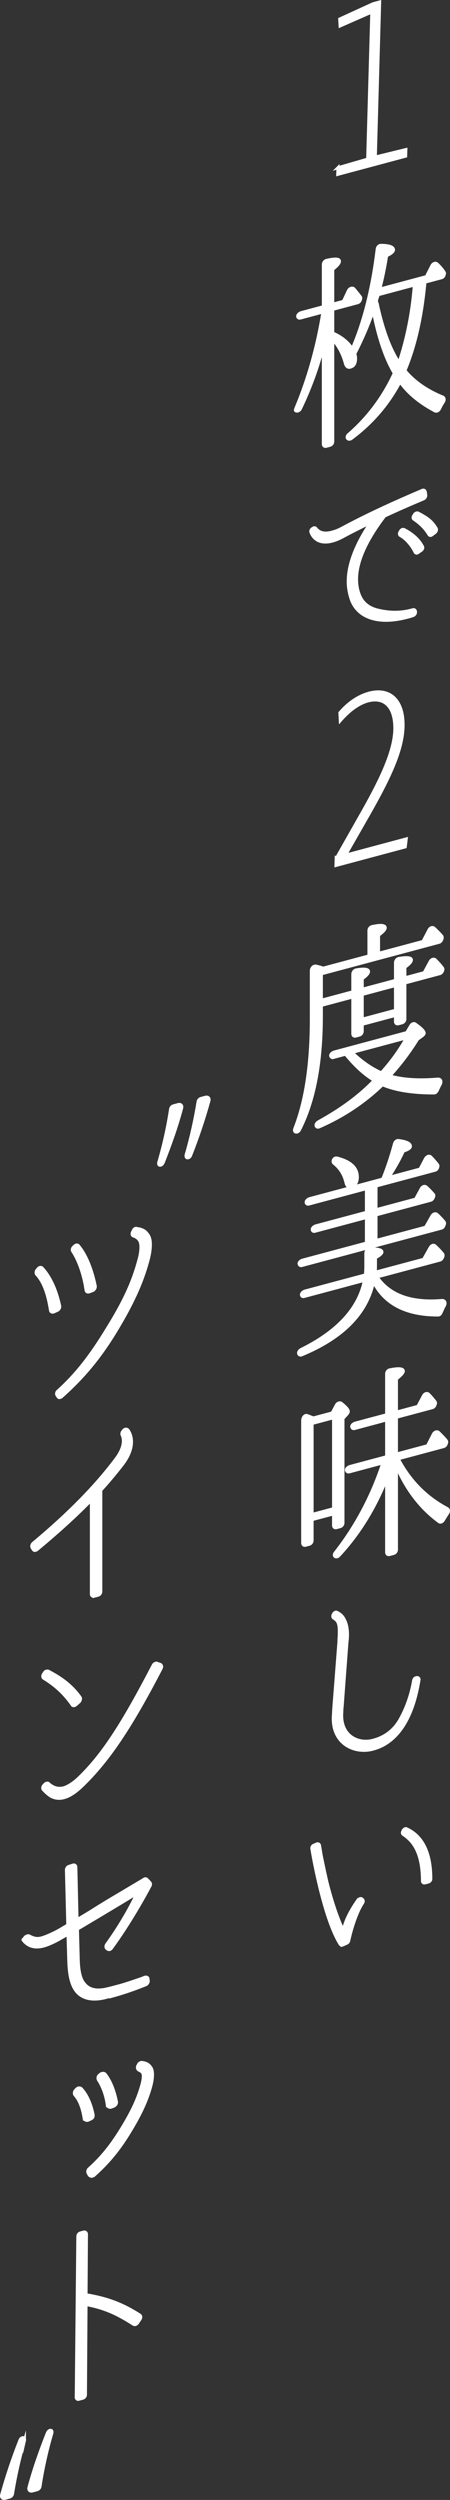<svg height="250.368" viewBox="0 0 45.07 250.368" width="45.07" xmlns="http://www.w3.org/2000/svg"><rect x="0" y="0" width="45.07" height="250.368" fill="#333333" stroke="none"/><g fill="#fff" stroke="#fff" stroke-miterlimit="10"><g stroke-width=".3"><path d="m33.845 16.8 2.978-.866.414-14.73-3.175 1.396-.04-.694 3.354-1.536.65-.174-.434 15.531 3.058-.751-.02.665-6.804 1.823.02-.665z"/><path d="m44.335 39.764c.177.076.197.301.06.503s-.257.422-.354.636c-.118.239-.315.333-.473.25-1.516-.8-2.678-1.757-3.505-2.908-1.161 2.204-2.776 4.113-4.883 5.676-.158.104-.315.084-.394-.04-.06-.109 0-.271.158-.396 1.93-1.683 3.446-3.711 4.548-6.106-.886-1.489-1.595-3.566-2.107-6.236-.551 1.541-1.161 2.953-1.851 4.281.06.192.079.353.079.457 0 .499-.157.79-.532.891-.236.063-.413-.076-.493-.388-.255-.95-.669-1.733-1.26-2.387v10.212c0 .188-.118.343-.295.391l-.355.095c-.177.048-.295-.045-.295-.232v-9.858c-.532 2.16-1.319 4.284-2.284 6.312-.099.213-.335.318-.493.215-.04-.031-.02-.12.039-.261 1.242-2.974 2.147-6.19 2.698-9.624l-2.264.606c-.119.032-.217-.004-.256-.118-.059-.15.119-.364.375-.433l2.186-.586v-4.223c0-.187.138-.369.315-.416.867-.191 1.3-.183 1.3.088 0 .188-.217.454-.67.804v3.494l1.063-.285.492-1.047c.118-.261.414-.361.572-.195.236.291.453.545.63.789.059.067.059.15.02.265l-.04.114c-.06.099-.138.183-.237.209l-2.501.67v2.371c.887.387 1.536.919 1.95 1.578 1.181-2.729 2.028-6.076 2.5-9.987.02-.213.197-.386.393-.376.828.007 1.241.167 1.241.458 0 .167-.236.375-.688.58-.197 1.259-.433 2.362-.69 3.346l4.667-1.251.551-1.083c.118-.24.375-.33.532-.185.197.197.413.41.63.726l.058.088c.06.068.06.151.02.245l-.02.088c-.058.12-.138.204-.255.235l-1.655.443c-.315 3.474-.984 6.419-2.008 8.856.887 1.073 2.127 1.968 3.781 2.648zm-2.855-10.986.02-.233-3.623.971-.04.156c-.059.161-.118.322-.138.453.02.056.02.161.079.27v.041c.02.057.04.114.04.156.551 2.493 1.26 4.403 2.146 5.727.788-2.396 1.3-4.903 1.516-7.54z"/><path d="m37.366 61.964c-1.046-.271-1.795-.917-2.161-1.868-.208-.588-.33-1.2-.33-1.862 0-1.712.766-3.703 2.247-5.902-.958.478-1.864.922-2.735 1.395-.383.213-.749.367-1.097.46-.558.149-1.045.132-1.429-.059-.313-.156-.574-.436-.714-.821-.035-.064-.017-.143 0-.202.035-.083.104-.138.157-.171l.07-.037c.018-.023.035-.028.07-.038.07-.019.156.014.191.06.349.459.889.571 1.604.38.278-.075.591-.176.94-.362 2.596-1.395 5.122-2.551 8.136-3.836 0 0 .017-.004.035-.009.052-.014.104-.01.139.019.053.022.087.087.104.137l.053.354c0 .056-.018.134-.053.199-.035.064-.104.12-.157.152-1.567.659-2.822 1.216-3.919 1.731-1.865 2.45-2.806 4.58-2.806 6.328 0 .552.087 1.08.279 1.563.296.767.888 1.271 1.741 1.502 1.238.312 2.405.331 3.589-.005l.035-.009c.139-.038.243.045.261.188v.055c0 .074-.018.152-.07.203-.035.064-.105.12-.157.134-.174.065-.348.111-.522.158-1.359.364-2.544.424-3.501.165zm4.198-6.682c-.349-.717-.923-1.354-1.464-1.651-.104-.045-.122-.188-.052-.335l.07-.11c.035-.065.087-.116.157-.152q.017-.005.035-.01c.052-.014.104-.01.14 0 .592.301 1.393.823 1.864 1.709.035.045.035.119.017.198-.035.082-.07.129-.14.185l-.313.212c-.035.028-.07.056-.087.061-.104.028-.192-.022-.227-.104zm1.394-1.754c-.366-.602-.836-1.083-1.498-1.53-.053-.023-.07-.074-.088-.143 0-.073.018-.152.07-.203l.088-.152c.052-.07.122-.107.191-.125.052-.014.105-.01.14 0 .922.489 1.393.804 1.829 1.553.035.063.035.137.017.197-.017.078-.07.147-.122.199l-.313.23c-.035.028-.07.056-.104.065-.088.023-.175-.009-.209-.091z"/><path d="m33.668 85.99 2.702-4.772c1.873-3.32 3.175-6.125 3.175-8.285 0-2.229-1.104-3.16-2.702-2.732-.828.222-1.775.839-2.761 1.967l-.04-.785c.828-.972 1.854-1.68 2.919-1.965 2.011-.539 3.411.609 3.411 3.179 0 2.388-1.282 5.164-3.451 8.974l-2.327 4.078 6.094-1.633-.099.8-6.942 1.86.02-.687z"/><path d="m32.186 97.529v2.642l3.15-.844v-1.768c0-.208.158-.396.355-.428.827-.139 1.221-.077 1.221.172 0 .167-.196.406-.63.709v1.061l3.328-.892v-1.768c0-.208.157-.396.354-.428.827-.139 1.24-.082 1.24.146 0 .188-.217.432-.65.735v1.061l1.93-.517.59-1.094c.118-.24.375-.329.532-.185.255.265.512.529.708.808.059.068.059.151.02.266l-.039.094c-.06.099-.139.183-.237.208l-3.505.939v3.598c0 .188-.118.343-.295.391l-.355.095c-.177.047-.295-.045-.295-.232v-.604l-3.328.892v.687c0 .188-.118.344-.295.392l-.354.095c-.176.047-.295-.046-.295-.233v-3.681l-3.15.844v1.081c0 4.721-.728 8.515-2.186 11.38-.098.192-.295.287-.433.199-.078-.042-.098-.16-.04-.321 1.103-2.812 1.654-6.476 1.654-10.988v-4.825c0-.271.236-.521.473-.46.256.057.493.118.708.206l4.588-1.229v-2.537c0-.188.138-.37.334-.402.866-.19 1.3-.141 1.3.13 0 .167-.237.417-.67.741v1.81l4.45-1.192.591-1.136c.118-.24.354-.324.512-.2.315.291.571.555.788.809.04.093.059.192 0 .291l-.04.114c-.06.1-.138.183-.236.209l-11.796 3.16zm1.182 8.378c-.098.026-.197-.01-.237-.124-.079-.145.119-.365.394-.438l7.207-1.931.414-.693c.118-.199.334-.277.472-.147.571.408.867.703.867.891 0 .083-.078.187-.217.287l-.453.329c-.768 1.246-1.673 2.466-2.776 3.677 1.28.364 2.875.477 4.804.314.315-.023.414.263.217.586-.098.172-.177.359-.255.526-.08.167-.197.282-.335.277-2.186.004-3.899-.286-5.159-.822-1.792 1.728-3.879 3.14-6.34 4.216-.119.053-.237.042-.295-.066-.079-.145.039-.343.255-.463 2.285-1.257 4.116-2.622 5.553-4.129-.925-.542-1.89-1.407-2.875-2.619l-1.24.332zm1.89-.506c.945.911 1.91 1.588 2.934 2.042 1.064-1.18 1.891-2.357 2.521-3.503l-5.454 1.461zm1.023-5.807v2.475l3.328-.892v-2.475z"/><path d="m42.425 126.116.65-1.152c.138-.245.335-.318.493-.194.295.274.552.539.768.814.04.072.06.17.02.265l-.059.14c-.06.1-.139.183-.237.208l-6.301 1.688c1.26 1.826 3.426 2.618 6.499 2.356.295-.017.413.243.236.541-.118.218-.216.453-.315.667-.059.161-.196.261-.315.25-3.19.002-5.336-1.107-6.458-3.323-.669 3.174-3.071 5.606-7.207 7.318-.118.052-.237 0-.276-.092-.079-.146.059-.369.276-.469 3.643-1.808 5.749-4.12 6.301-6.909l-6.045 1.62c-.118.031-.216-.004-.255-.118-.06-.151.118-.365.374-.434l6.025-1.614c.02-.296.04-.572.04-.801v-1.373c0-.229.197-.427.415-.422.806-.03 1.201.094 1.201.302 0 .146-.217.35-.65.569v.666c0 .166 0 .437-.02.795l4.844-1.298zm-4.096-8.032c.434-1.053.827-2.239 1.182-3.541.059-.203.236-.354.413-.318.788.101 1.182.286 1.182.577 0 .167-.237.334-.709.481-.394.875-.906 1.761-1.477 2.642l3.151-.844.531-1.017c.138-.245.375-.349.532-.205.217.213.433.467.67.757.058.067.078.166.039.26l-.02.088c-.059.119-.138.203-.255.235l-5.907 1.583v2.371l3.958-1.06.571-1.048c.118-.218.335-.297.493-.173.255.222.473.456.708.725.079.062.079.187.02.307l-.04.093c-.059.099-.138.182-.236.208l-5.474 1.467v2.559l4.962-1.329.63-1.104c.138-.245.375-.309.532-.164.256.244.492.492.688.73.06.067.06.151.04.239l-.059.141c-.039.134-.138.223-.236.25l-14 3.751c-.118.032-.217-.025-.256-.139-.059-.15.119-.344.375-.412l6.36-1.704v-2.559l-5.16 1.383c-.118.031-.216-.005-.256-.118-.059-.151.118-.365.375-.434l5.041-1.351v-2.371l-5.77 1.546c-.118.032-.216-.004-.256-.119-.059-.15.118-.363.375-.432l7.285-1.952zm-4.568-2.104c1.359.343 2.029.975 2.029 1.911 0 .521-.217.848-.65.964-.236.063-.414-.076-.492-.43-.177-.763-.552-1.412-1.202-1.924-.098-.077-.118-.217-.039-.364.058-.119.196-.198.354-.157z"/><path d="m31.398 142.004 1.872-.501.413-.777c.118-.218.354-.303.512-.178.473.373.688.647.688.793 0 .083-.039.177-.138.286l-.394.438v10.44c0 .188-.119.344-.296.392l-.354.095c-.177.048-.295-.046-.295-.233v-1.144l-2.147.575v2.08c0 .187-.118.343-.295.391l-.354.095c-.177.047-.295-.046-.295-.232v-12.25c0-.312.217-.579.434-.512.118.051.275.092.413.16l.236.083zm2.009-.019-2.147.575v9.109l2.147-.575zm6.301 13.203c0 .188-.119.344-.296.391l-.394.105c-.177.047-.295-.045-.295-.232v-7.362c-1.202 3.004-2.796 5.575-4.786 7.709-.138.14-.315.167-.413.048-.079-.083-.04-.239.078-.375 2.048-2.628 3.643-5.614 4.746-8.967l-3.387.908c-.118.032-.217-.025-.256-.139-.059-.151.119-.345.375-.413l3.643-.976v-3.681l-3.23.866c-.118.031-.216-.025-.256-.14-.059-.151.118-.344.375-.413l3.111-.833v-4.097c0-.188.138-.37.334-.402.906-.18 1.339-.129 1.339.141 0 .146-.236.417-.689.767v3.327l2.146-.575.552-1.042c.118-.239.374-.33.531-.164.197.197.395.436.63.726.059.088.079.187.02.286l-.04.115c-.059.099-.138.183-.236.208l-3.604.965v3.681l3.111-.833.571-1.131c.138-.266.394-.334.552-.188.315.31.57.574.748.797.059.088.078.187.02.286l-.04.115c-.059.099-.138.183-.236.208l-4.548 1.219c1.161 2.226 2.815 3.883 4.902 4.988.157.083.177.285.04.489-.138.203-.256.401-.394.625-.119.219-.315.314-.453.205-1.812-1.323-3.23-3.148-4.273-5.531v8.319z"/><path d="m37.401 175.163c-.053.015-.088.024-.14.038-1.899.453-4.094-.688-3.867-3.454.017-.207.017-.41.035-.636l.505-6.521c.018-.17.018-.317.018-.465l.017-.188c.053-1.247-.035-1.592-.558-1.894-.086-.068-.104-.192-.052-.317l.035-.065c.035-.083.086-.134.156-.171.017-.005.035-.027.052-.032.053-.014.104-.01.139.017.332.151.593.395.749.738.209.385.314.892.314 1.499 0 .239-.018.483-.053.731l-.487 6.534c-.035.194-.017.373-.035.543-.156 2.269 1.551 3.136 3.049 2.79.053-.014.088-.023.123-.033 1.132-.303 2.002-.959 2.595-1.946.384-.655 1.098-2.061 1.429-4.026.017-.133.122-.253.244-.286q.018-.005.035-.009l.053.003c.07-.019.122.004.156.051.052.041.07.11.052.188-.296 1.809-.766 3.241-1.446 4.381-.784 1.314-1.846 2.188-3.101 2.524l-.017.004z"/><path d="m34.265 194.771c-.087.023-.157.006-.208-.073-.715-1.151-1.411-3.118-2.073-5.866-.401-1.678-.663-3.135-.749-3.682-.018-.069 0-.147.035-.211.034-.065.087-.116.157-.135l.296-.134s.017-.005.035-.01c.122-.032.208.036.243.137.035.212.088.528.157.953.123.629.331 1.622.575 2.697.348 1.398.941 3.41 1.638 4.861.052-.16.087-.317.14-.479.296-.962.906-1.935 1.376-2.596.052-.014.104-.065.173-.083.07-.019.14-.02.175.027l.069.054c.087.069.105.211.017.345-.801 1.209-1.306 3.405-1.323 3.483-.018.041-.035.175-.07.312-.018.097-.105.194-.191.236l-.418.185c-.018.004-.035.009-.053.014v-.037zm8.292-6.196c-.122.032-.244-.045-.244-.193-.018-2.37-.61-3.811-1.917-4.658-.105-.063-.122-.206-.052-.317l.035-.083c.035-.065.104-.139.157-.153.017-.004.035-.027.052-.031.053-.015.104-.011.14.017 1.603.73 2.421 2.424 2.421 5 0 .074-.017.152-.07.203-.052.069-.104.102-.174.12l-.349.094z"/><path d="m15.914 116.366c.501-1.721.897-3.499 1.169-5.287.021-.153.146-.293.292-.332l.48-.129c.25-.066.417.101.334.377-.48 1.8-1.127 3.624-1.836 5.423-.084.192-.209.289-.334.279-.125-.008-.167-.146-.105-.331zm2.734-.732c.501-1.721.898-3.5 1.189-5.292.021-.154.146-.293.292-.333l.459-.123c.25-.066.417.101.333.377-.5 1.806-1.106 3.618-1.815 5.417-.062.187-.208.289-.334.28-.125-.008-.167-.146-.125-.326z"/><path d="m5.057 131.229c-.275-1.736-.708-2.868-1.398-3.619-.08-.104-.06-.296.059-.432l.118-.136c.039-.052.118-.094.177-.11l.02-.005c.078 0 .156.021.196.072.808.886 1.398 2.163 1.753 3.814 0 .084 0 .167-.059.245-.04.073-.099.13-.177.172l-.375.163q-.02.005-.04.011c-.138.037-.256-.035-.275-.175zm.905 8.742c-.078 0-.138-.046-.157-.103l-.098-.14c-.08-.125-.04-.323.098-.422 1.792-1.624 3.229-3.424 4.962-6.28 1.654-2.668 2.559-4.637 3.131-6.787.158-.541.217-.973.217-1.327 0-.374-.059-.608-.237-.81-.118-.135-.275-.239-.512-.321-.138-.046-.177-.223-.098-.368l.079-.167c.04-.115.139-.204.237-.23.04-.01.078 0 .098.016.334.035.729.136.984.443.256.285.395.559.395 1.183 0 .458-.079.979-.256 1.629-.61 2.243-1.595 4.379-3.289 7.162-1.575 2.564-3.17 4.489-5.336 6.421-.04.032-.099.068-.138.079-.02.005-.059.016-.079.021zm2.658-10.757c-.255-1.804-.866-3.199-1.338-3.905-.079-.125-.04-.302.078-.417l.139-.12c.039-.053.079-.063.138-.079.079-.021.177-.005.216.067.748.882 1.339 2.323 1.693 4.06 0 .083-.019.171-.058.244-.04.073-.118.136-.178.173l-.375.142c-.02.005-.039.01-.039.01-.138.037-.256-.035-.276-.175z"/><path d="m9.447 159.857c-.157.042-.295-.045-.295-.212v-9.421c-1.478 1.519-3.21 3.106-5.454 4.977-.04.031-.08.042-.139.058-.019.005-.039.01-.079.021-.059-.004-.118-.051-.157-.103l-.118-.197c-.059-.13-.02-.308.118-.427 3.485-2.91 6.203-5.655 8.29-8.44.709-.938.906-1.803.611-2.41-.04-.093-.02-.243.078-.353l.079-.105c.04-.051.119-.094.177-.109q.02-.006.04-.011c.079 0 .138.025.197.072.255.327.375.752.375 1.21 0 .687-.296 1.452-.887 2.233-.67.866-1.378 1.722-2.206 2.63.02.036.02.078.02.119v10.004c0 .167-.118.322-.275.365l-.375.1z"/><path d="m5.096 179.889c-.295-.191-.552-.435-.748-.652-.06-.046-.079-.125-.06-.213 0-.083.04-.156.098-.213l.099-.111c.059-.057.118-.094.177-.11.078-.021.157-.021.196.031.315.29.827.61 1.536.421.315-.085.906-.41 1.477-.958 2.343-2.251 4.313-5.211 7.483-11.323.058-.1.138-.162.236-.188.059-.016.099-.027.138.004l.334.118c.06.026.098.078.118.156s0 .166-.039.239c-3.092 5.966-5.337 9.292-7.956 11.803-.669.638-1.24.998-1.792 1.146-.571.152-1.023.003-1.299-.151zm2.126-9.159c-.788-1.12-1.653-1.928-2.835-2.651-.118-.072-.138-.254-.039-.406l.098-.15c.04-.073.118-.136.217-.163.059-.016.098-.006.157 0 1.024.536 2.225 1.254 3.21 2.634.04.072.04.155.02.224-.02.088-.059.161-.118.219l-.335.298c-.04.031-.098.067-.138.078-.099.026-.197.012-.237-.082z"/><path d="m2.3 194.284c0-.042.02-.068.04-.073.02-.006.04.01.04.052 0 .021-.02.046-.04.052-.02.005-.04-.01-.04-.031zm8.783 5.633c-.177.047-.354.095-.532.143-1.3.326-2.323.102-2.914-.655-.492-.638-.709-1.619-.749-3.043l-.078-2.663c-.433.263-.768.436-1.004.582-.571.298-1.023.502-1.438.613-.453.122-.846.124-1.181.025-.275-.071-.512-.236-.729-.449-.059-.046-.079-.124-.059-.212 0-.084.04-.157.098-.234l.099-.089c.059-.016.098-.047.158-.063.078-.021.138-.016.176.016.395.207.729.325 1.222.193.335-.09.768-.268 1.418-.588.275-.136.688-.393 1.22-.702l-.138-5.516c0-.083.02-.15.079-.229.04-.073.119-.115.197-.136l.395-.126c.158-.042.275.05.275.217l.118 5.251c.414-.236.886-.528 1.378-.827.512-.325 1.103-.691 1.713-1.062 1.143-.68 2.422-1.439 3.625-2.157.019-.025.039-.031.078-.041.078-.021.157-.001.217.066l.295.315c.059.068.078.209 0 .333-.434.823-1.989 3.674-3.84 6.208-.059.078-.118.135-.197.156-.078.021-.138-.004-.196-.03l-.099-.077c-.039-.032-.079-.104-.079-.188 0-.062.02-.15.079-.229 1.142-1.575 2.225-3.384 3.033-5.097-.413.234-.925.56-1.496.899l-.06.037c-1.359.822-3.072 1.843-4.411 2.638l.078 2.932c.02 1.201.197 2.068.591 2.524.473.602 1.181.766 2.166.564.453-.101.866-.212 1.28-.323.708-.19 1.418-.442 2.324-.748l.315-.125.02-.006c.138-.037.295.024.295.17l.02.183c.02.14-.08.312-.217.391-.492.194-1.791.729-3.544 1.199v-.041z"/></g><path d="m8.571 212.081c-.176-1.079-.478-1.821-.938-2.353-.063-.067-.048-.188.032-.277l.111-.114c.031-.042.063-.066.111-.08l.016-.004c.063 0 .111.004.143.046.525.581.906 1.42 1.129 2.503.016.046 0 .117-.015.172-.032.042-.08.088-.127.1l-.254.119s-.016.005-.032.009c-.079.021-.158-.025-.174-.121zm.604 5.718c-.063 0-.095-.025-.126-.066l-.08-.146c-.063-.084-.031-.21.064-.286 1.257-1.126 2.21-2.306 3.276-4.037 1.081-1.768 1.669-3.051 2.052-4.447.095-.361.142-.643.142-.878s-.047-.391-.158-.512c-.08-.096-.191-.15-.334-.23-.096-.024-.127-.134-.08-.23l.064-.118c.032-.076.095-.126.159-.143.016-.004.048-.013.064 0 .223.024.477.091.652.296.175.188.254.368.254.771 0 .303-.048.651-.159 1.085-.397 1.467-1.05 2.868-2.163 4.678-1.034 1.688-2.066 2.939-3.482 4.209-.032.025-.063.033-.095.042-.016.004-.048.013-.048.013zm1.718-7.028c-.19-1.411-.747-2.304-.906-2.546-.047-.088-.031-.211.064-.286l.111-.097c.031-.025.063-.034.095-.042.063-.017.127-.018.159.024.477.595.875 1.547 1.098 2.68.016.046 0 .102-.032.16-.032.059-.08.088-.127.118l-.239.098q-.016.004-.031.008c-.096.026-.175-.021-.191-.117z" stroke-width=".6"/><g stroke-width=".3"><path d="m7.892 240.288c-.06.016-.138.017-.177-.035-.06-.047-.098-.099-.079-.188l.158-16.077c0-.083.02-.171.078-.229.04-.073.118-.115.197-.136l.315-.084c.158-.042.275.071.275.217l-.04 6.062c2.147.361 3.604.906 5.376 2.033.06.047.099.099.099.182.02.078-.02.151-.06.224l-.256.38c-.059.079-.139.142-.217.163-.06.016-.118.011-.177-.015-1.772-1.147-3.033-1.662-4.766-1.989l-.059 9.021c0 .083-.02.172-.079.229-.059.078-.118.114-.197.136l-.393.105z"/><path d="m2.446 244.455c-.501 1.721-.898 3.5-1.19 5.293-.021.154-.145.293-.292.332l-.459.123c-.25.067-.417-.101-.333-.376.5-1.806 1.106-3.619 1.815-5.417.062-.187.208-.289.334-.28.125.008.167.146.125.326zm2.734-.732c-.501 1.721-.897 3.499-1.169 5.287-.021.154-.146.293-.292.332l-.48.129c-.25.066-.417-.101-.334-.376.48-1.8 1.127-3.625 1.836-5.423.084-.192.209-.29.334-.28.125.008.167.146.105.331z"/></g></g></svg>